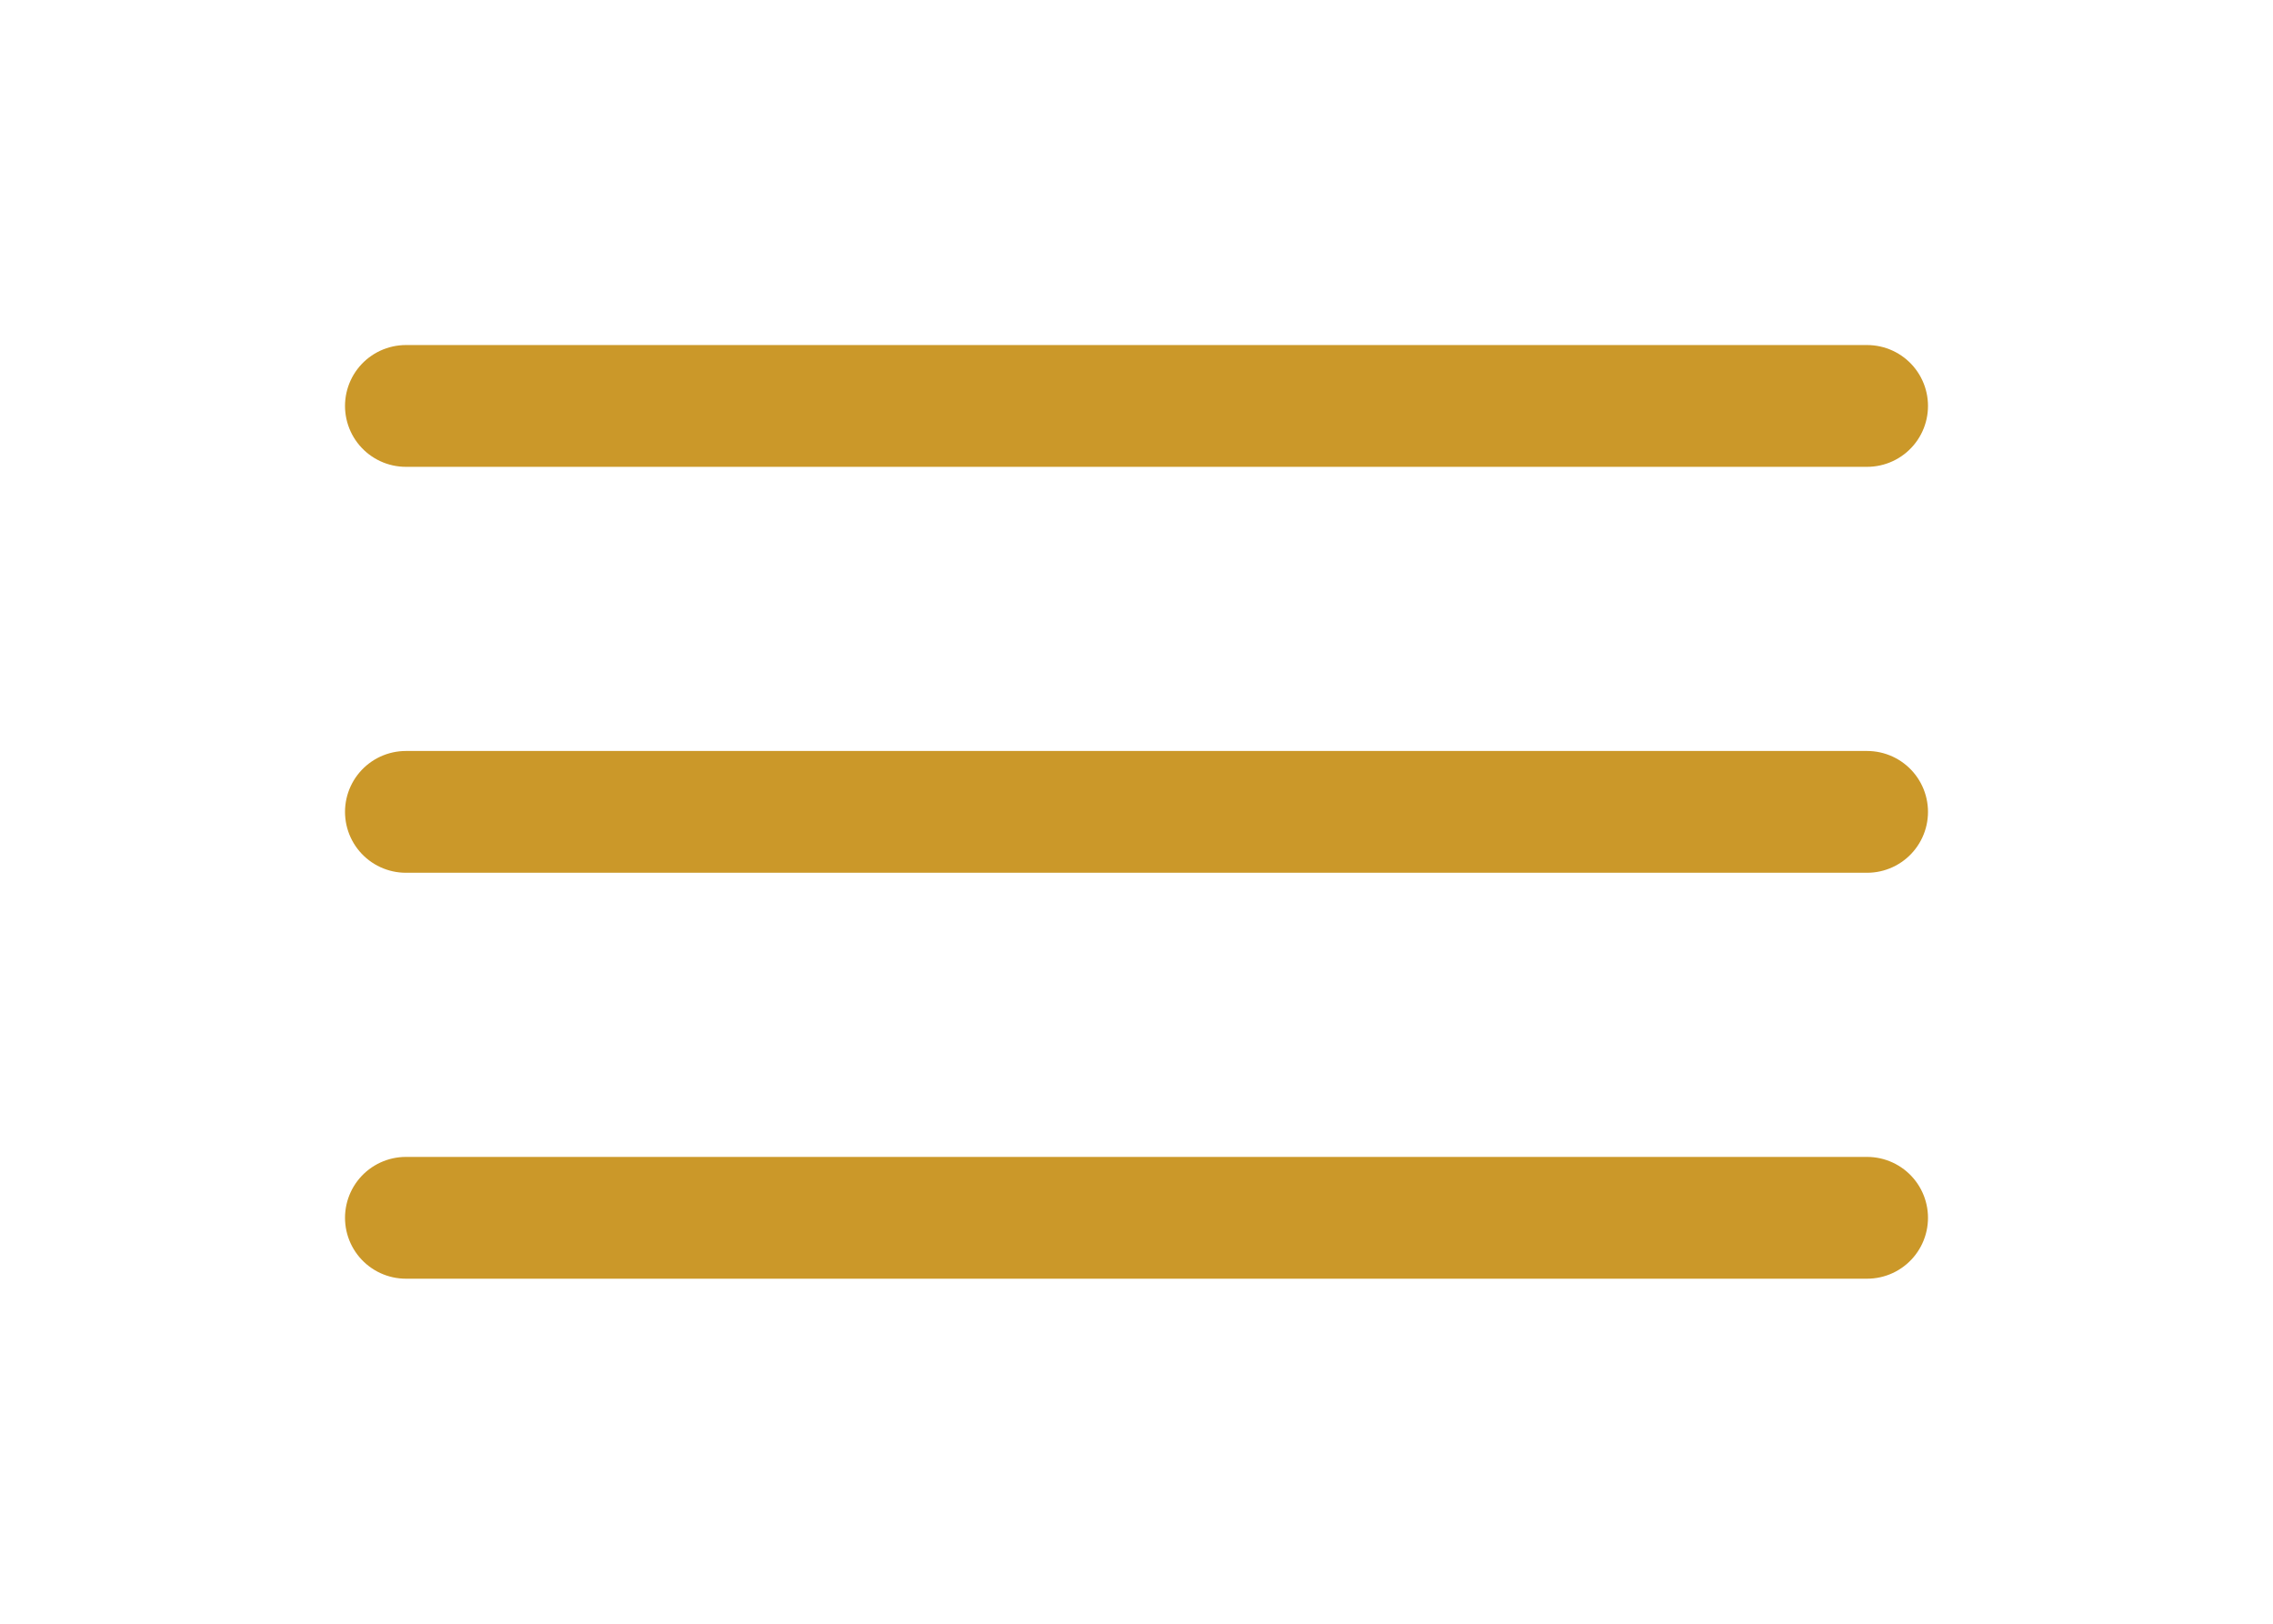 <?xml version="1.0" encoding="UTF-8"?> <svg xmlns="http://www.w3.org/2000/svg" width="28" height="20" viewBox="0 0 28 20" fill="none"><path d="M5 5H23" stroke="#CB9829" stroke-width="1.5" stroke-linecap="round" stroke-linejoin="round"></path><path d="M5 10H23" stroke="#CB9829" stroke-width="1.5" stroke-linecap="round" stroke-linejoin="round"></path><path d="M5 15H23" stroke="#CB9829" stroke-width="1.5" stroke-linecap="round" stroke-linejoin="round"></path></svg> 